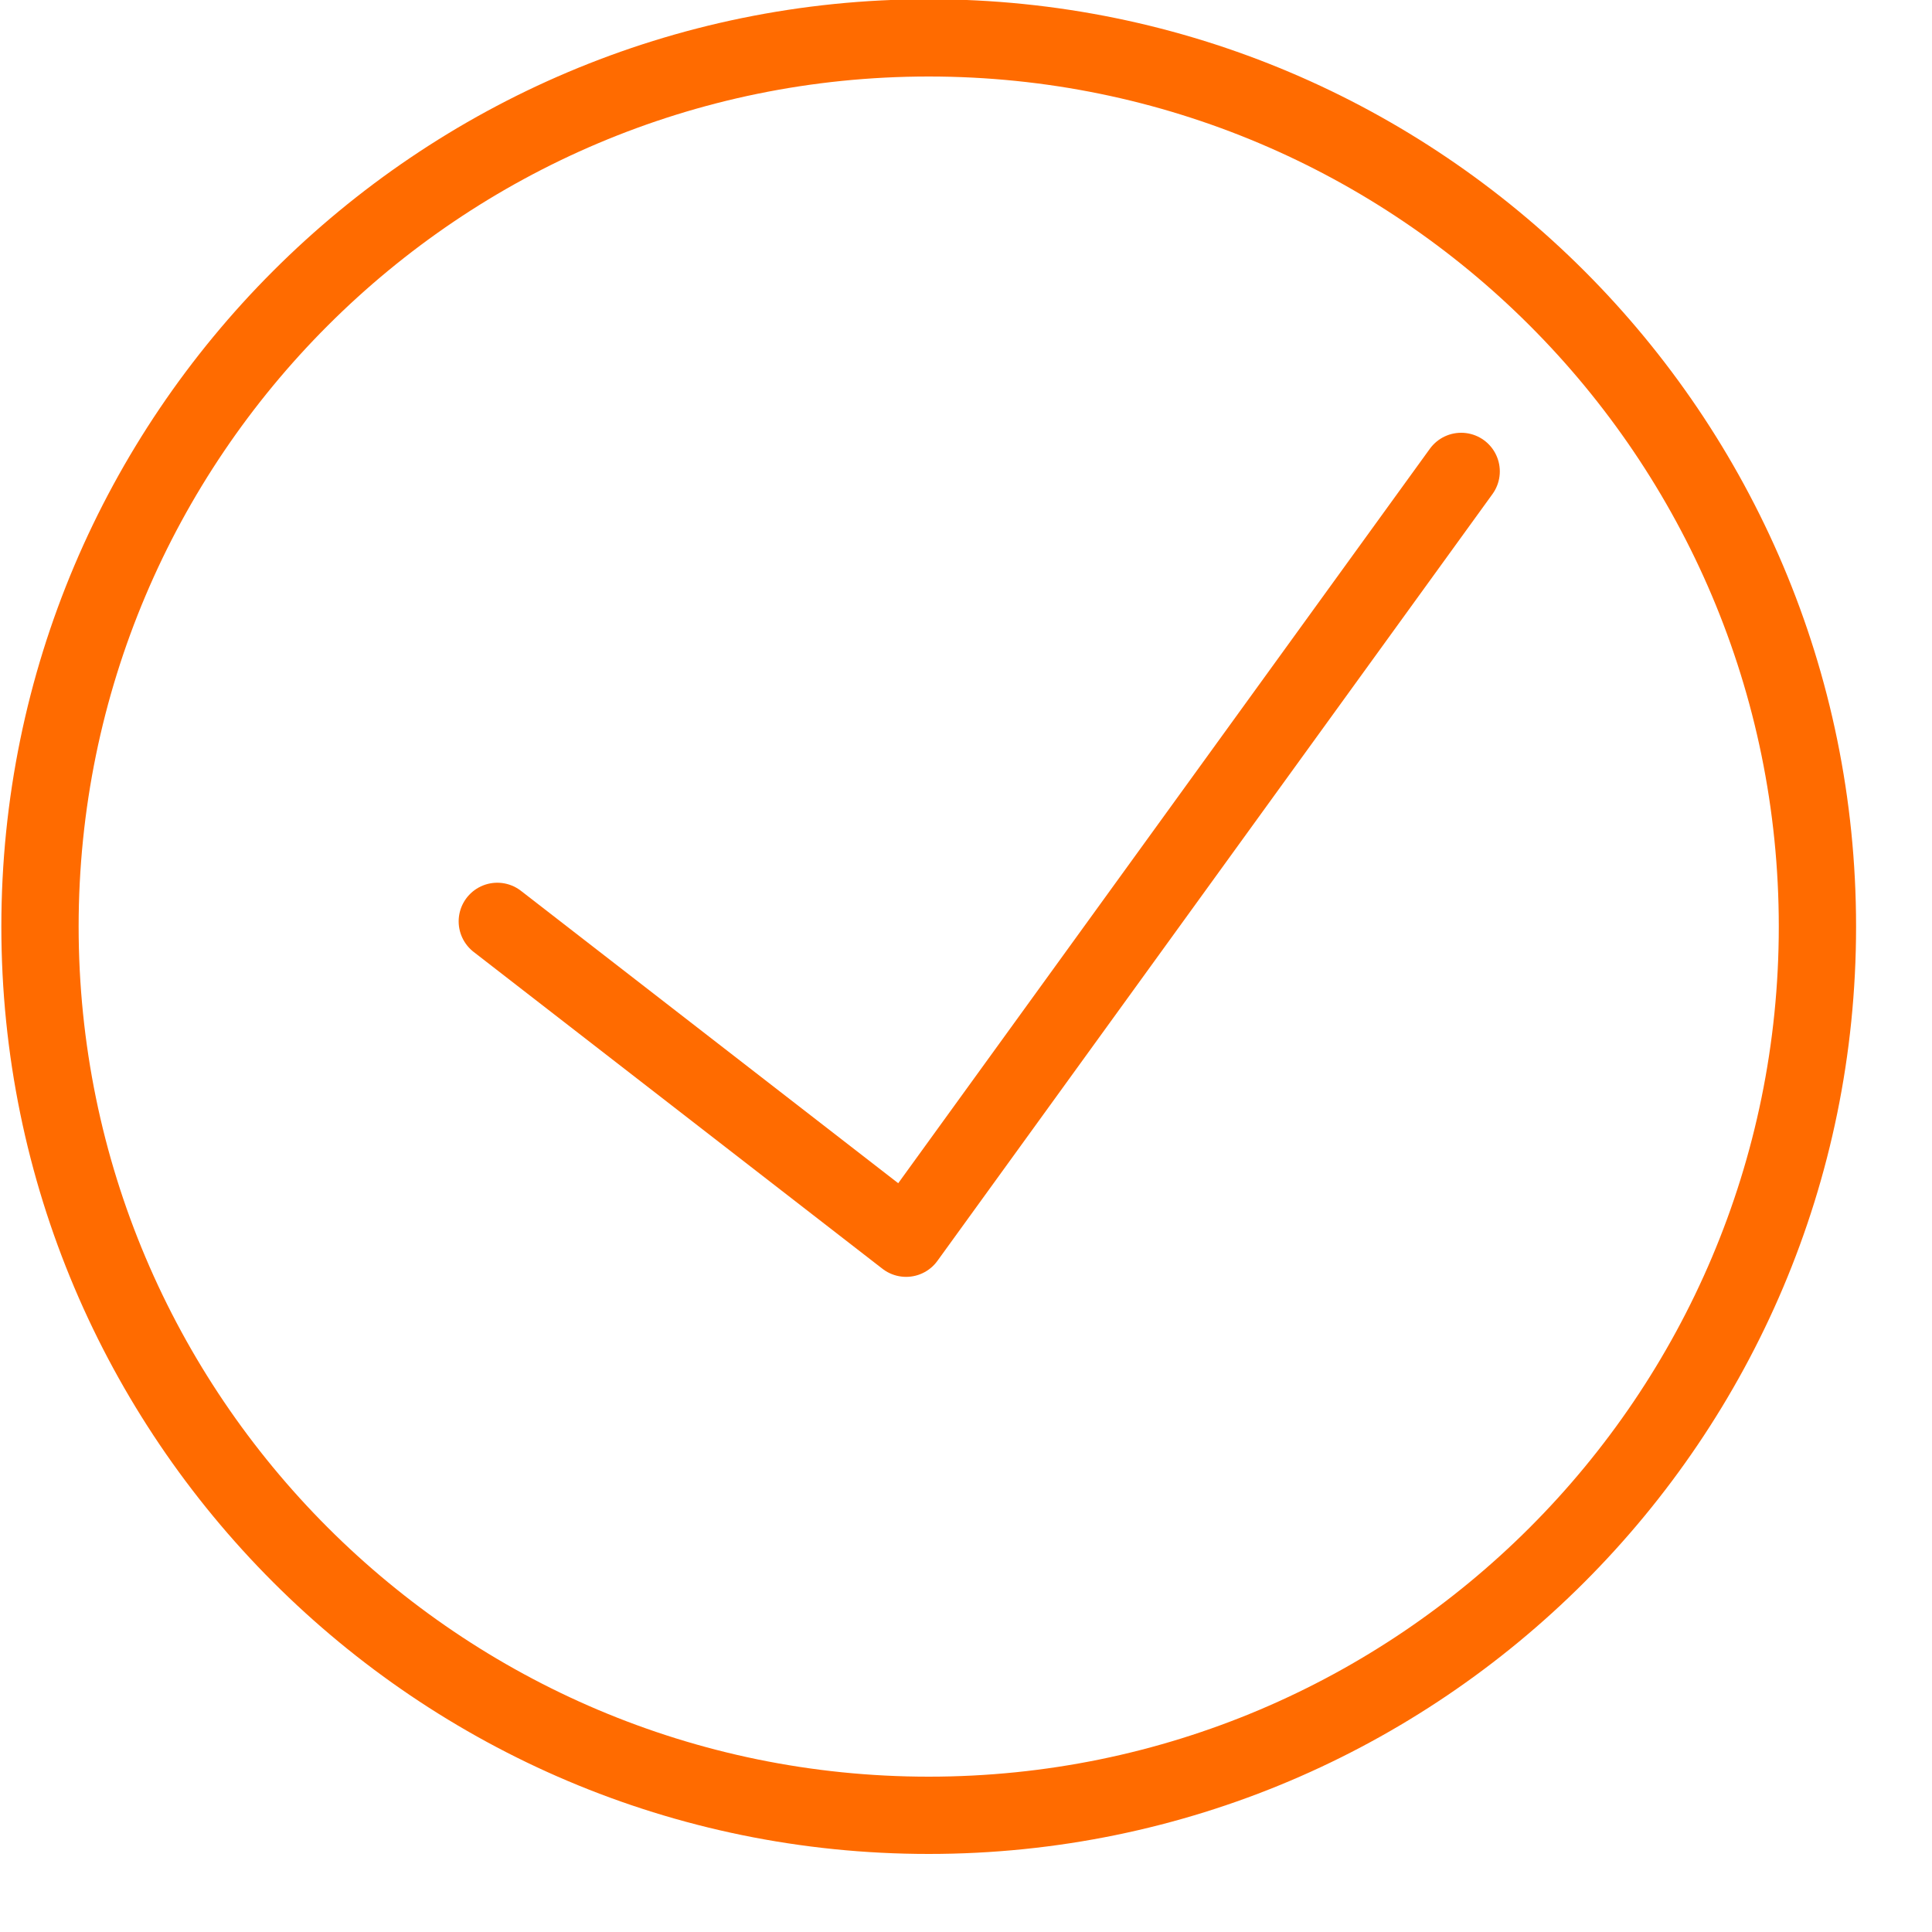 <?xml version="1.0" encoding="UTF-8" standalone="no"?>
<!DOCTYPE svg PUBLIC "-//W3C//DTD SVG 1.1//EN" "http://www.w3.org/Graphics/SVG/1.1/DTD/svg11.dtd"><svg 
    width="2em" height="2em" viewBox="0 0 10 10" version="1.1" xmlns="http://www.w3.org/2000/svg"
    xmlns:xlink="http://www.w3.org/1999/xlink" xml:space="preserve" xmlns:serif="http://www.serif.com/"
    style="fill-rule:evenodd;clip-rule:evenodd;stroke-linecap:round;stroke-linejoin:round;stroke-miterlimit:1.5;">
    <path
        d="M4.807,-0.004c2.65,-0 4.8,2.151 4.8,4.8c0,2.649 -2.15,4.8 -4.8,4.8c-2.649,-0 -4.8,-2.151 -4.8,-4.8c0,-2.649 2.151,-4.8 4.8,-4.8Zm0,0.4c-2.428,-0 -4.4,1.971 -4.4,4.4c0,2.428 1.972,4.4 4.4,4.4c2.429,-0 4.4,-1.972 4.4,-4.4c0,-2.429 -1.971,-4.4 -4.4,-4.4Z"
        style="fill:#ff6b00;" />
    <path d="M2.574,4.769l2.116,1.64l2.873,-3.969" style="fill:none;stroke:#ff6b00;stroke-width:0.4px;" />
</svg>